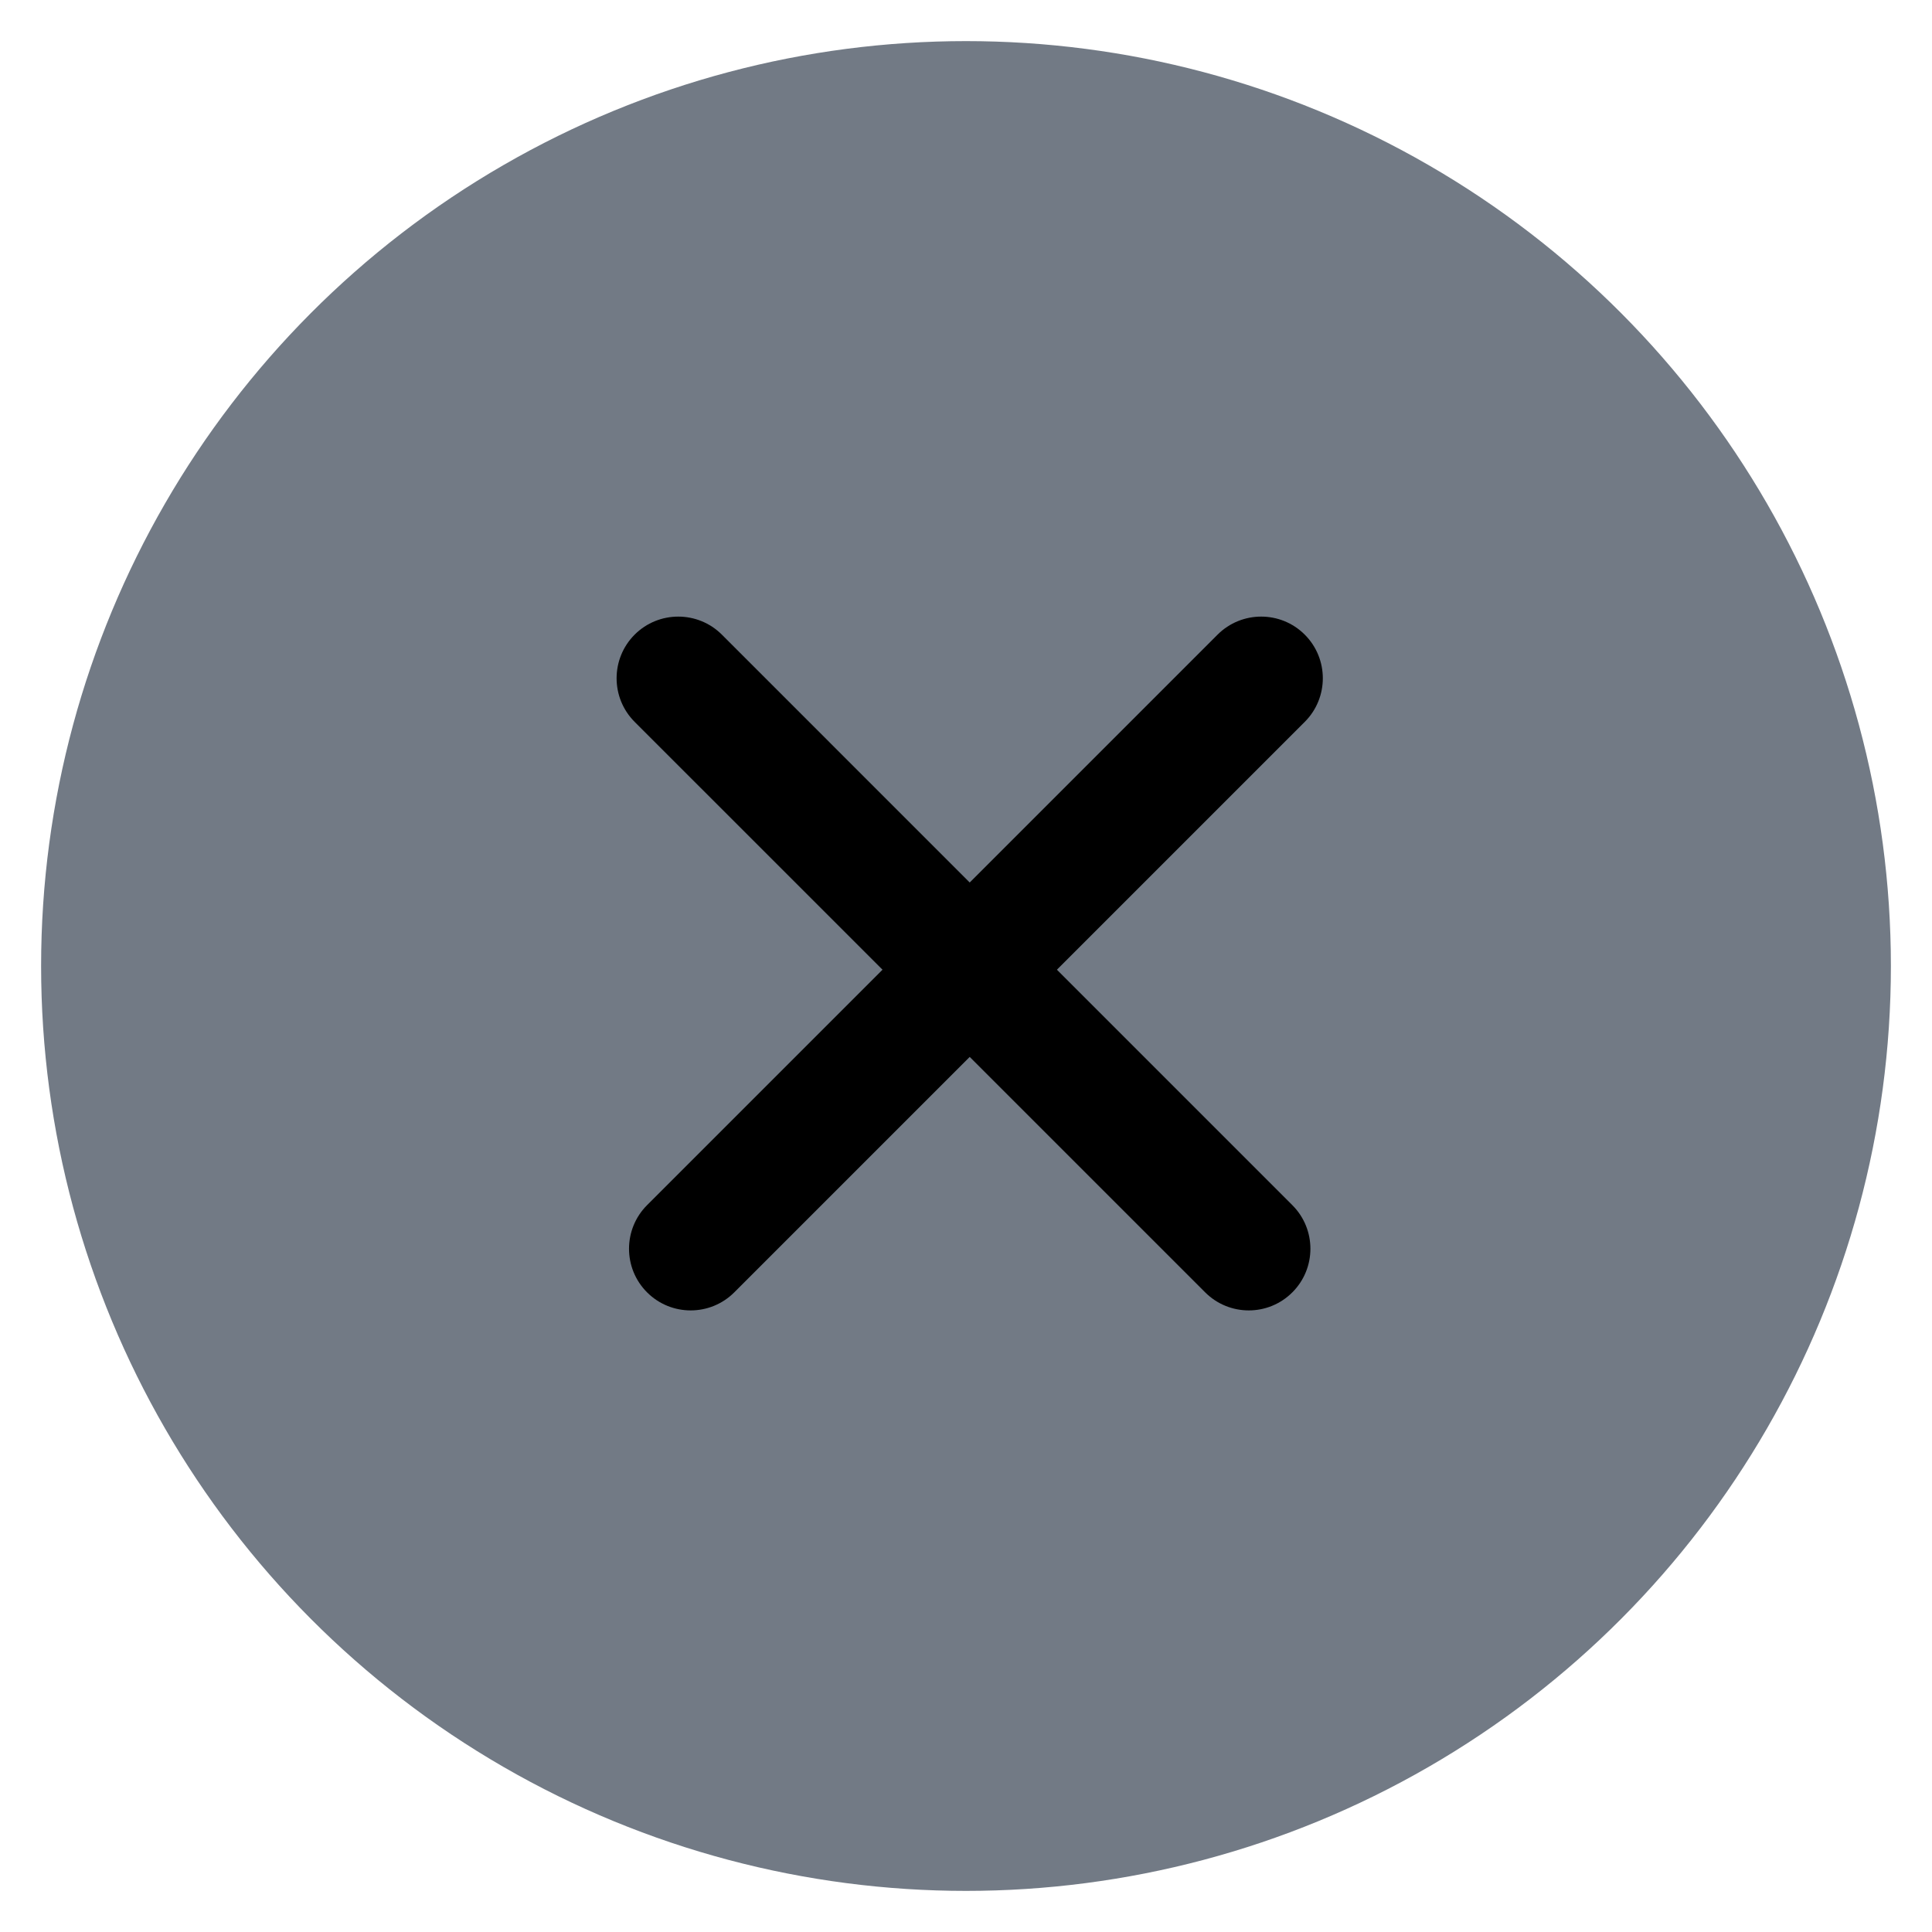 <svg width="47" height="47" viewBox="0 0 47 47" fill="none" xmlns="http://www.w3.org/2000/svg">
<circle cx="23.5" cy="23.5" r="22.5" fill="#727A85"/>
<path fill-rule="evenodd" clip-rule="evenodd" d="M15.741 31.439C16.327 32.025 17.277 32.025 17.863 31.439L31.741 17.561C32.327 16.975 32.327 16.025 31.741 15.439C31.156 14.854 30.206 14.854 29.62 15.439L15.741 29.318C15.156 29.904 15.156 30.854 15.741 31.439Z" fill="black"/>
<path fill-rule="evenodd" clip-rule="evenodd" d="M31.439 31.439C32.025 30.854 32.025 29.904 31.439 29.318L17.561 15.439C16.975 14.854 16.025 14.854 15.439 15.439C14.854 16.025 14.854 16.975 15.439 17.561L29.318 31.439C29.904 32.025 30.854 32.025 31.439 31.439Z" fill="black"/>
</svg>
